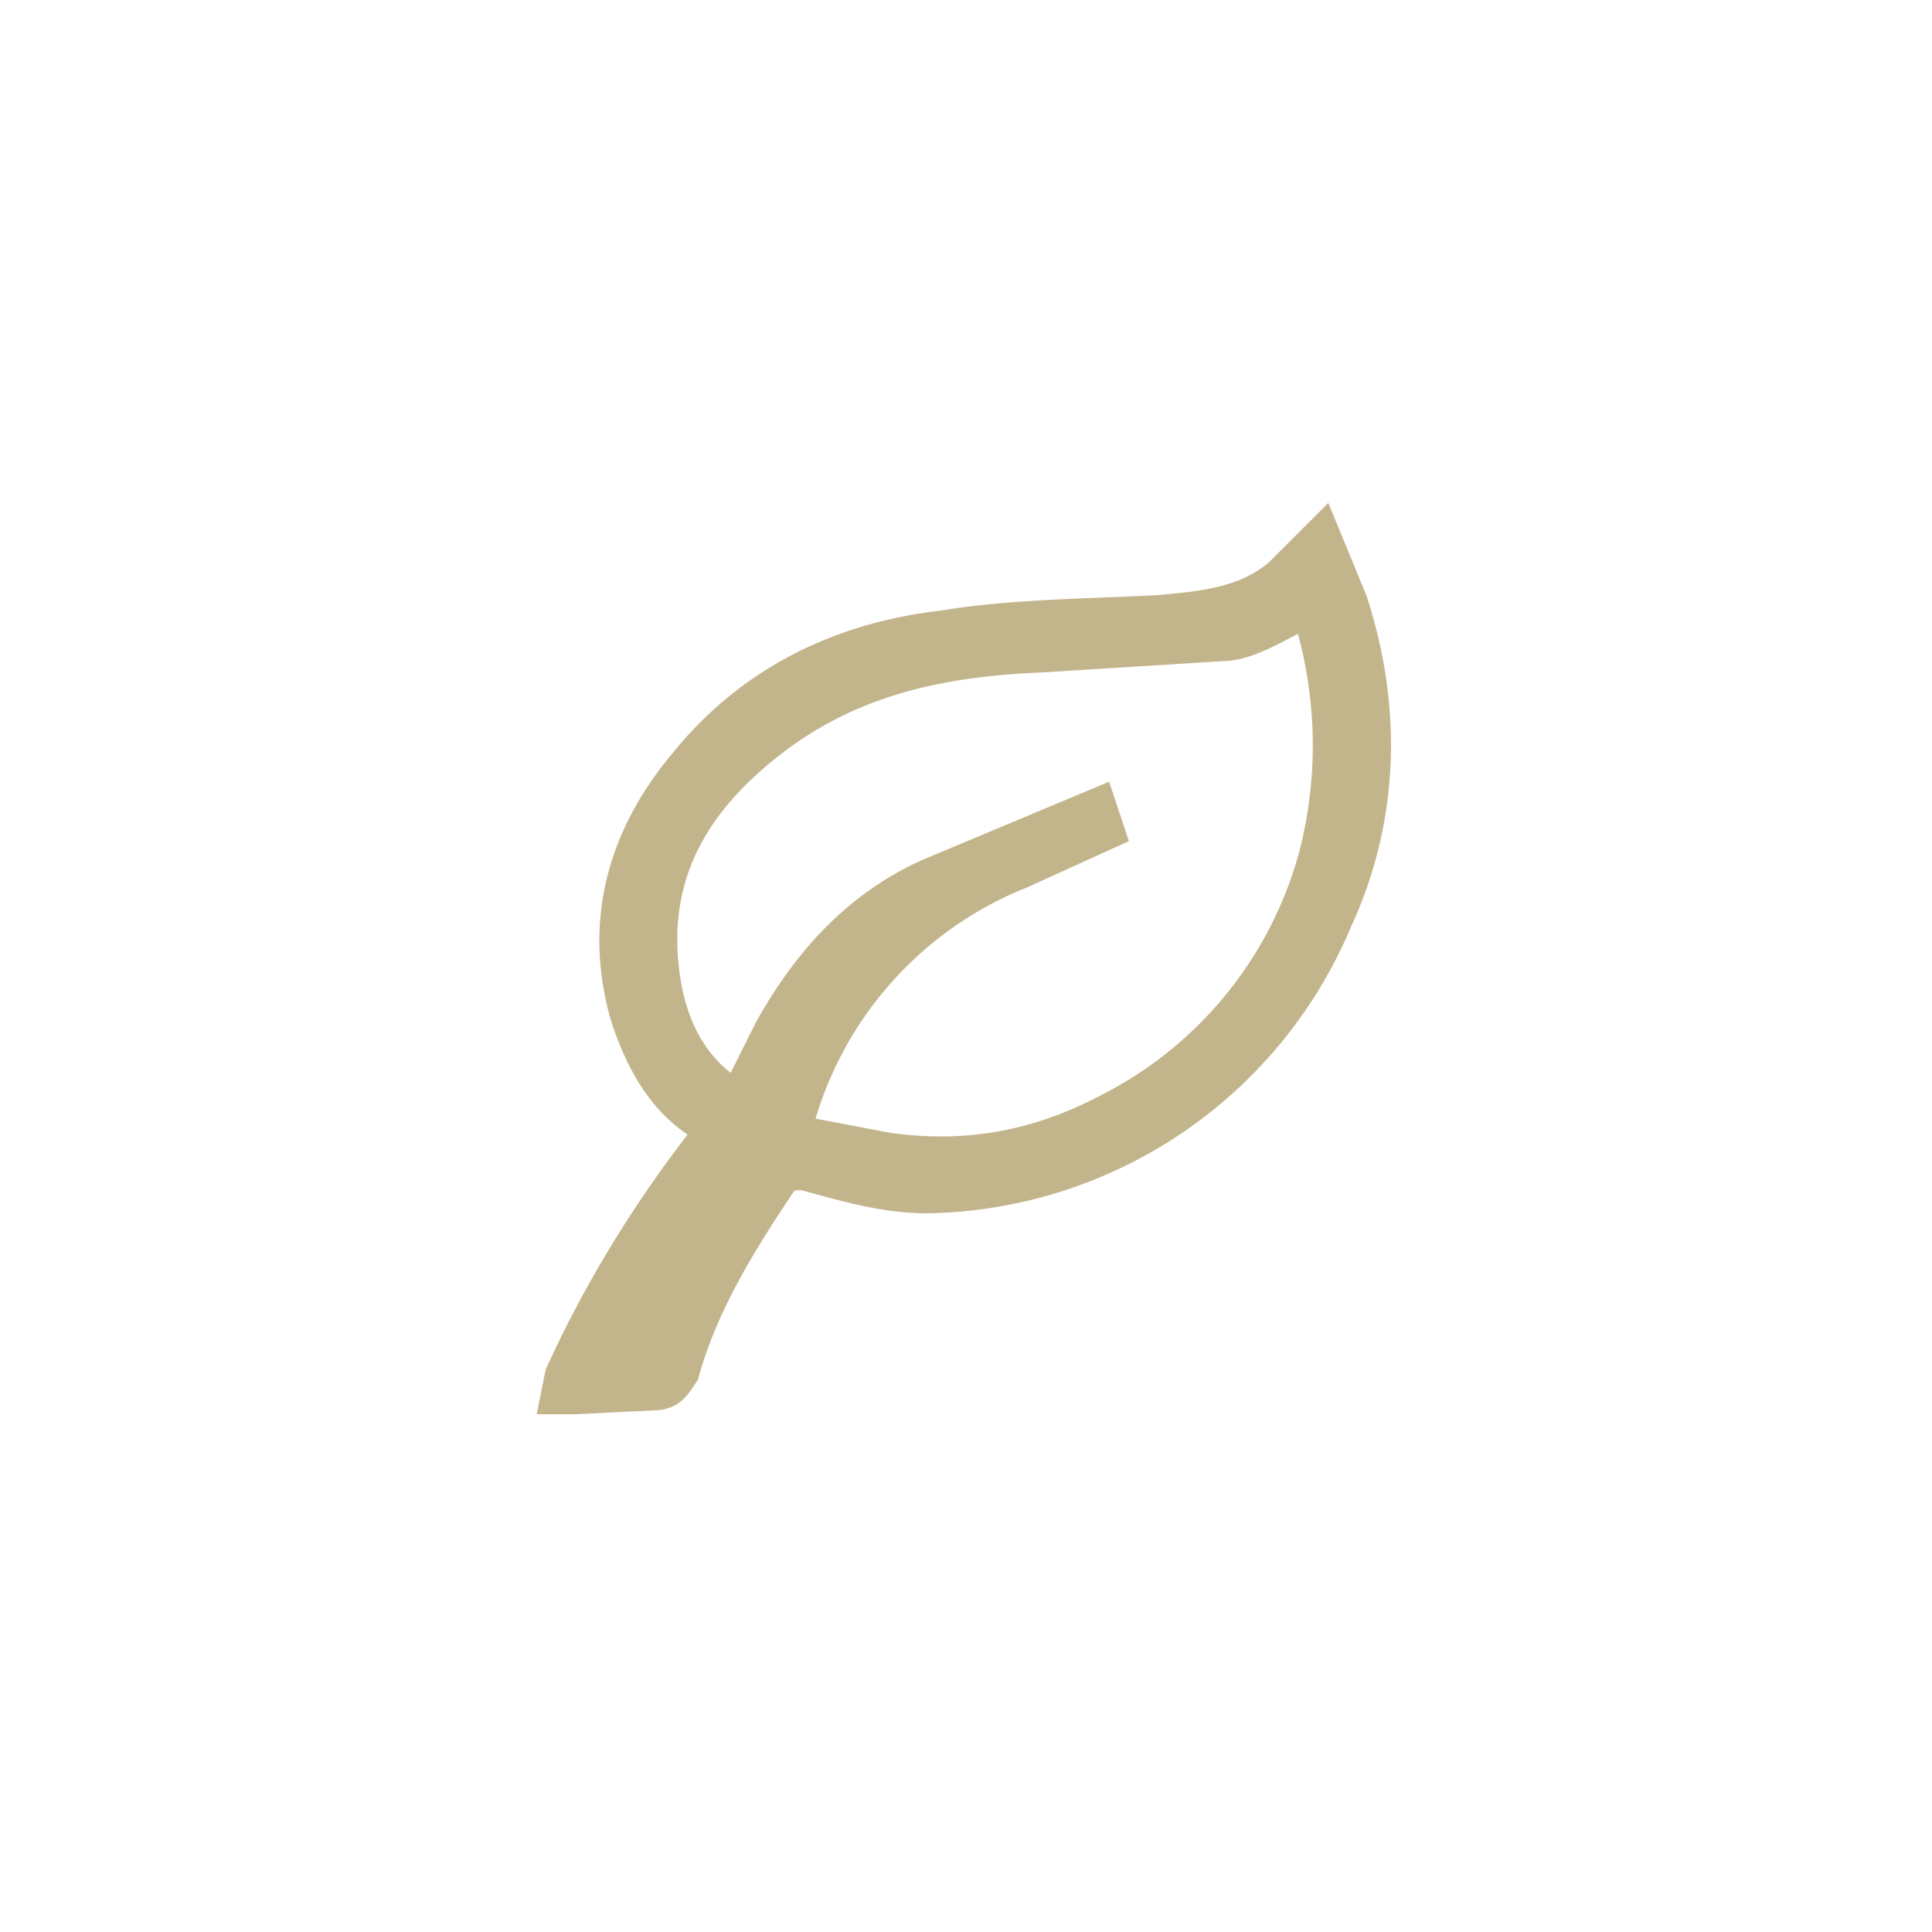 <svg xmlns="http://www.w3.org/2000/svg" viewBox="0 0 500 500">
  <path fill="#c3b58b" stroke="#c3b58b" stroke-width="10" d="M185 292c-12-6-18-17-22-29-7-24-1-46 15-65 17-21 40-32 66-35 18-3 37-3 56-4 11-1 23-2 32-10l10-10 7 17c9 28 8 56-4 82a116 116 0 0 1-105 71c-11 0-21-3-32-6-3 0-5 0-7 3-10 15-20 31-25 49-2 3-3 5-7 5l-20 1h-4l1-5c10-22 23-43 38-62l1-2zm101-77-22 10a98 98 0 0 0-58 64c-1 3-1 4 2 5l21 4c20 3 39 0 58-10a105 105 0 0 0 54-66 115 115 0 0 0-2-65c-7 3-14 8-21 9l-48 3c-24 1-47 5-68 20-22 16-35 36-31 64 2 14 8 25 20 32l9-18c10-18 23-32 41-40l43-18 2 6z"/>
</svg>
